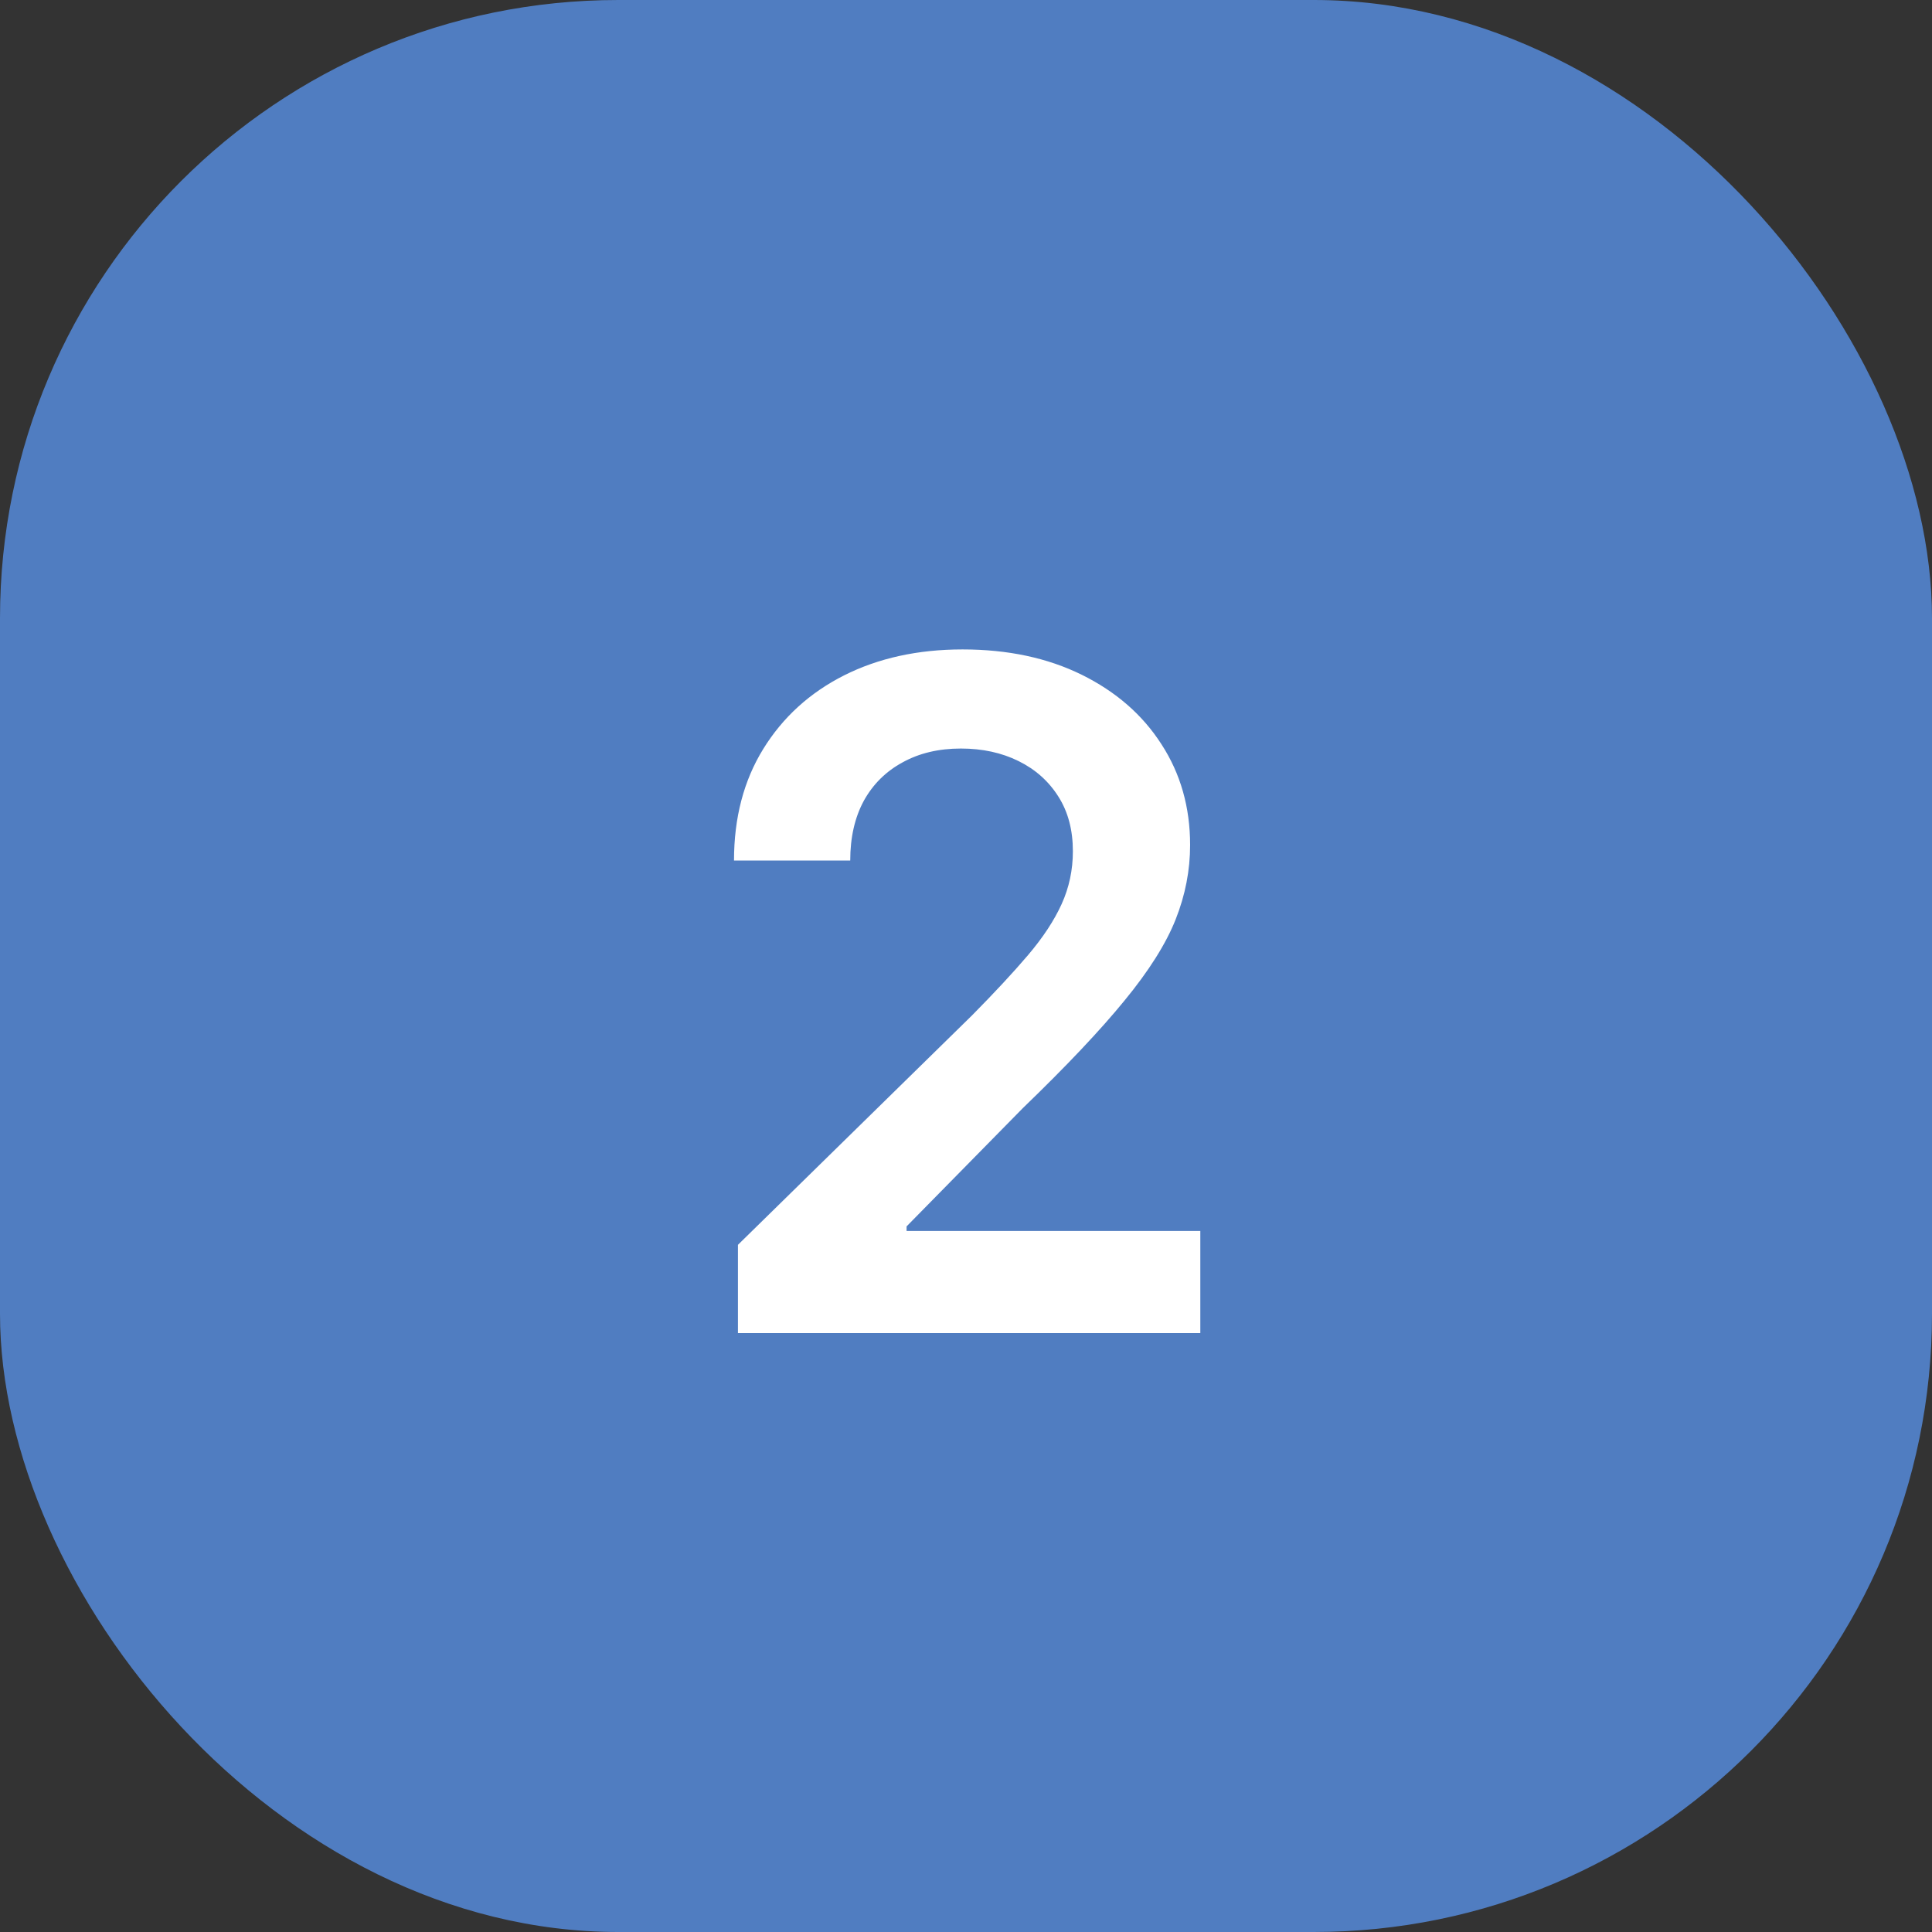 <?xml version="1.0" encoding="UTF-8"?> <svg xmlns="http://www.w3.org/2000/svg" width="50" height="50" viewBox="0 0 50 50" fill="none"><rect x="0" y="0" width="50" height="50" fill="#333333" stroke="none"/> <circle cx="25" cy="25" r="25" fill="#507DC1"></circle> <rect width="50" height="50" rx="16" fill="#507DC1"></rect> <path d="M19.098 34.5V32.216L25.158 26.276C25.737 25.69 26.22 25.171 26.607 24.716C26.993 24.261 27.283 23.821 27.476 23.395C27.669 22.969 27.766 22.514 27.766 22.031C27.766 21.48 27.641 21.009 27.391 20.616C27.141 20.219 26.797 19.912 26.359 19.696C25.922 19.48 25.425 19.372 24.868 19.372C24.294 19.372 23.791 19.491 23.359 19.73C22.928 19.963 22.592 20.296 22.354 20.727C22.121 21.159 22.004 21.673 22.004 22.27H18.996C18.996 21.162 19.249 20.199 19.754 19.381C20.26 18.562 20.956 17.929 21.842 17.48C22.734 17.031 23.757 16.807 24.91 16.807C26.081 16.807 27.109 17.026 27.996 17.463C28.882 17.901 29.57 18.5 30.058 19.261C30.553 20.023 30.8 20.892 30.8 21.869C30.8 22.523 30.675 23.165 30.425 23.796C30.175 24.426 29.734 25.125 29.104 25.892C28.479 26.659 27.601 27.588 26.47 28.679L23.462 31.739V31.858H31.064V34.5H19.098Z" fill="white"></path> </svg> 